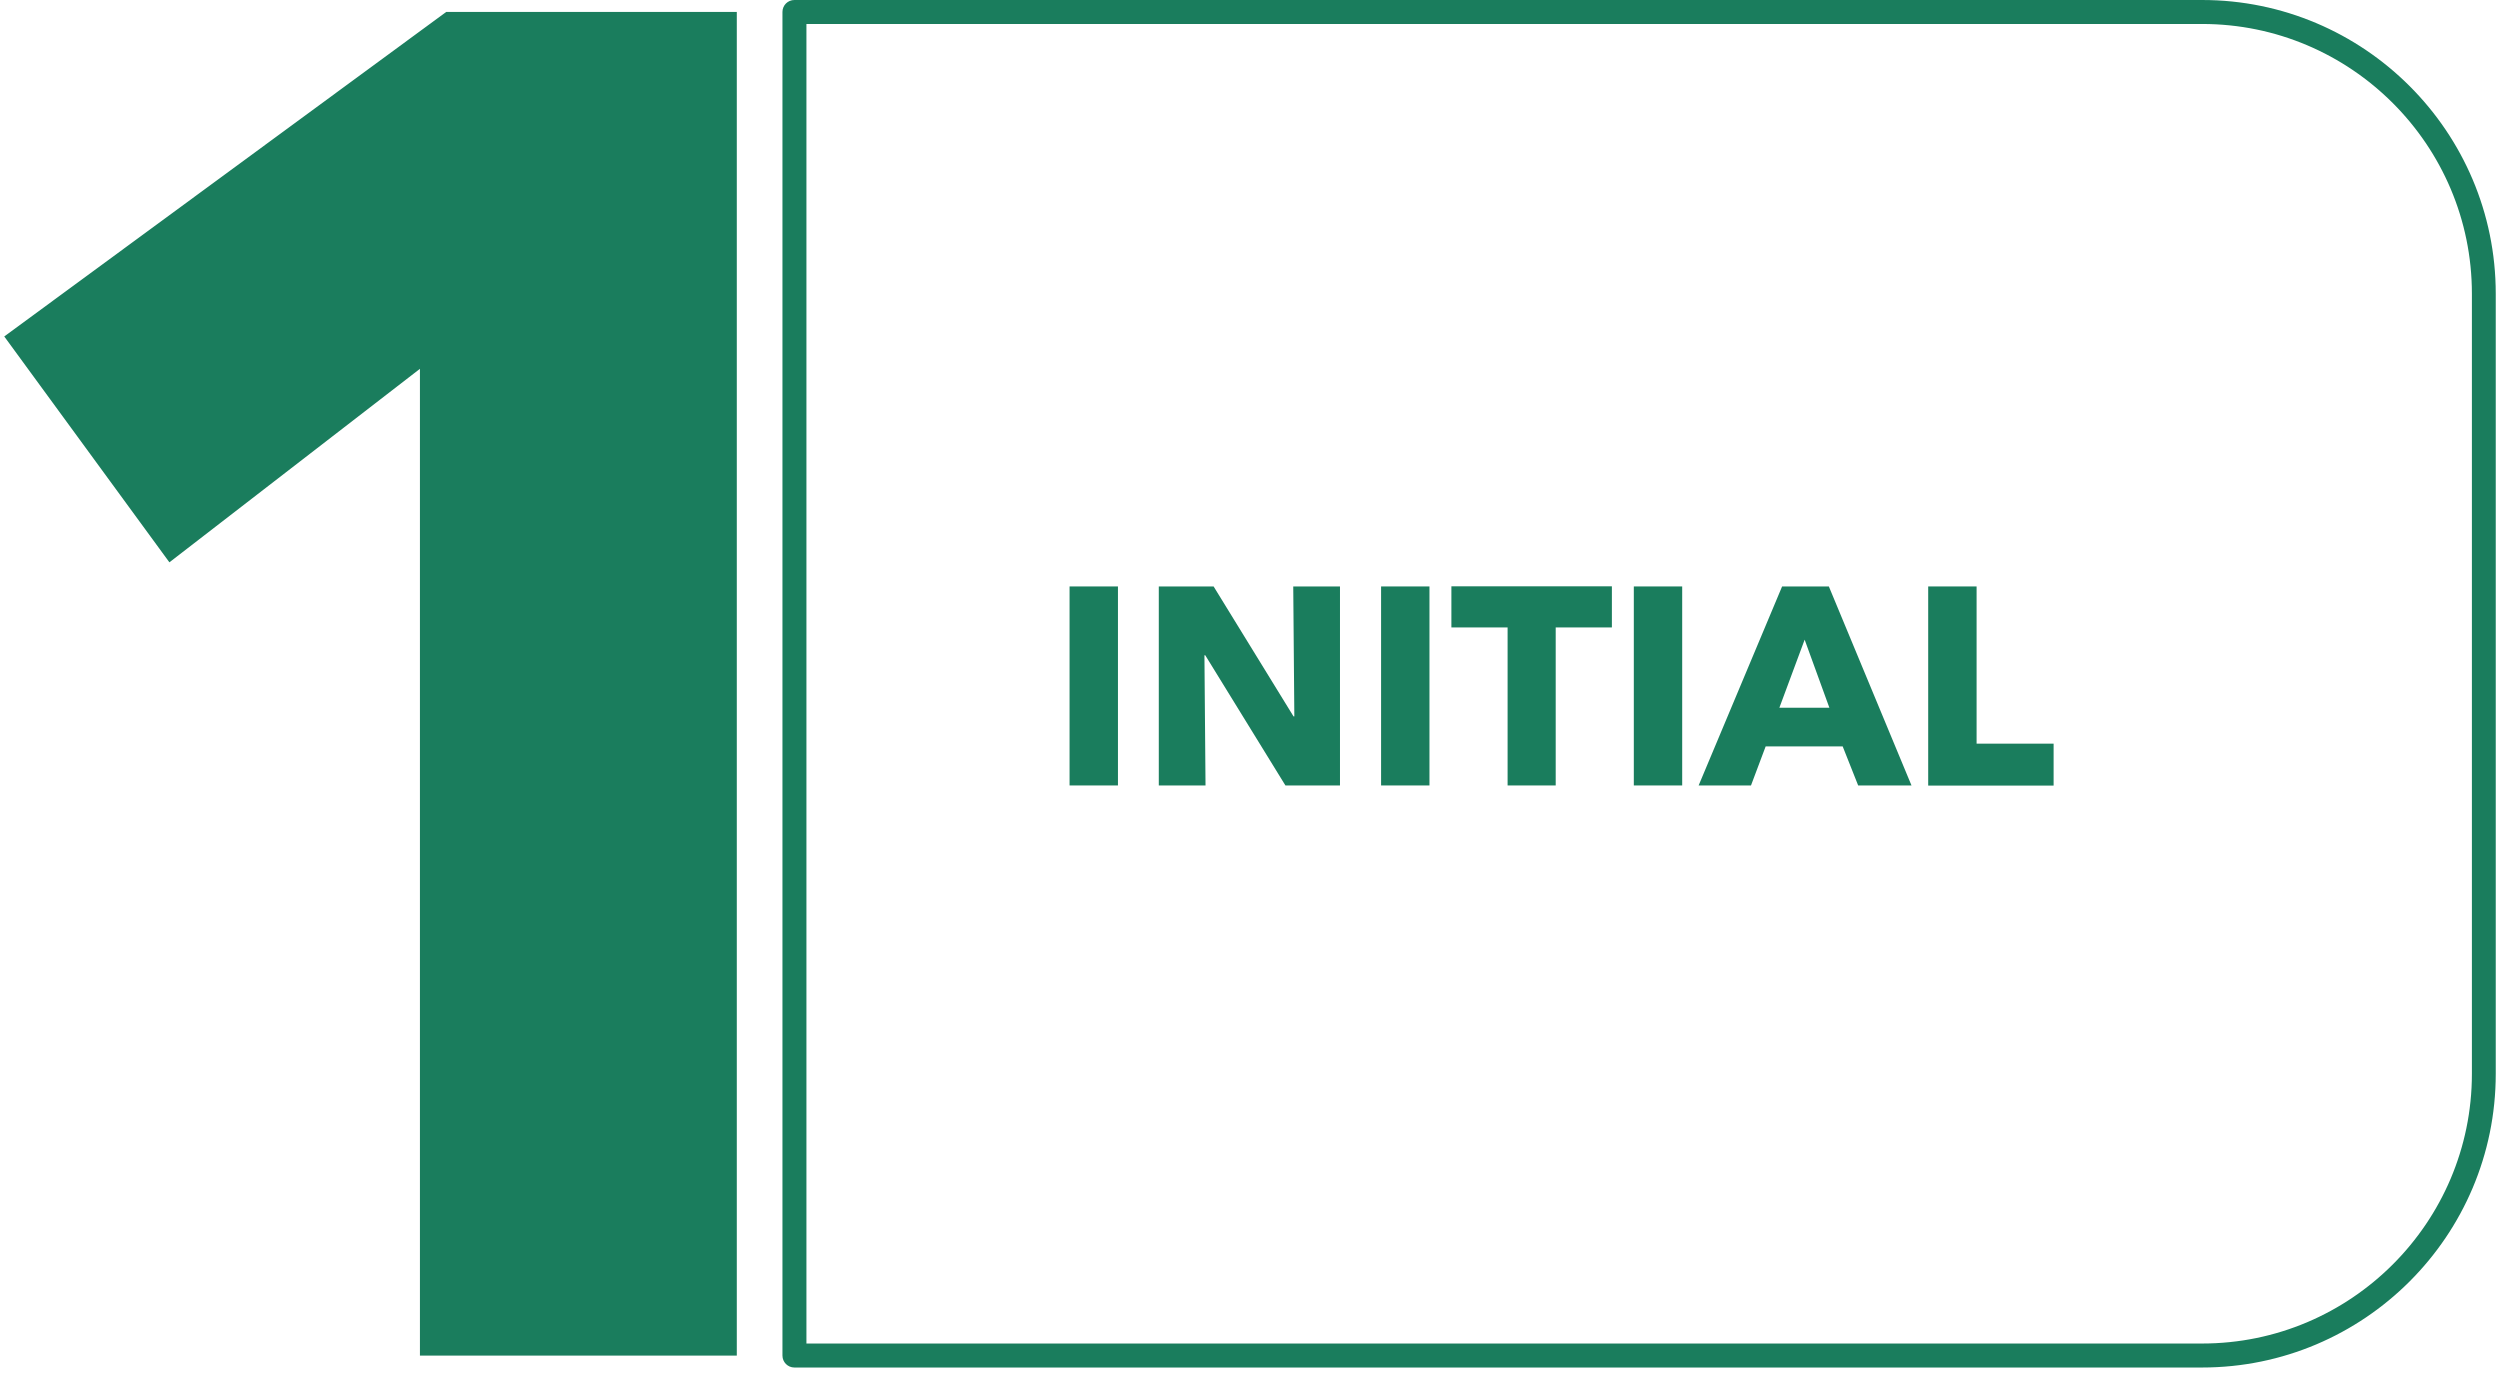 <?xml version="1.0" encoding="UTF-8"?>
<svg xmlns="http://www.w3.org/2000/svg" width="154" height="85" viewBox="0 0 154 85" fill="none">
  <path d="M65.885 48.384V36.125H68.866V48.384H65.885Z" fill="#1A7D5D"></path>
  <path d="M79.182 48.384L74.243 40.363H74.193L74.26 48.384H71.382V36.125H74.758L79.68 44.129H79.731L79.664 36.125H82.543V48.384H79.182Z" fill="#1A7D5D"></path>
  <path d="M85.075 48.384V36.125H88.055V48.384H85.075Z" fill="#1A7D5D"></path>
  <path d="M95.831 38.65V48.384H92.868V38.65H89.406V36.117H99.292V38.65H95.831Z" fill="#1A7D5D"></path>
  <path d="M100.643 48.384V36.125H103.623V48.384H100.643Z" fill="#1A7D5D"></path>
  <path d="M114.463 48.384L113.509 45.978H108.765L107.861 48.384H104.636L109.778 36.125H112.657L117.748 48.384H114.455H114.463ZM111.171 39.392L109.609 43.597H112.69L111.162 39.392H111.171Z" fill="#1A7D5D"></path>
  <path d="M118.777 36.125H121.758V45.809H126.502V48.392H118.777V36.125Z" fill="#1A7D5D"></path>
  <path d="M135.645 84.239H48.933C48.528 84.239 48.199 83.909 48.199 83.504V0.734C48.199 0.329 48.528 0 48.933 0H135.645C145.624 0 153.738 8.113 153.738 18.092V66.147C153.738 76.126 145.624 84.239 135.645 84.239ZM49.676 82.761H135.654C144.814 82.761 152.269 75.307 152.269 66.147V18.092C152.269 8.932 144.814 1.477 135.654 1.477H49.676V82.77V82.761Z" fill="#1A7D5D"></path>
  <path d="M25.868 83.504V22.719L10.435 34.639L0.262 20.726L27.489 0.734H45.387V83.504H25.868Z" fill="#1A7D5D"></path>
</svg>
